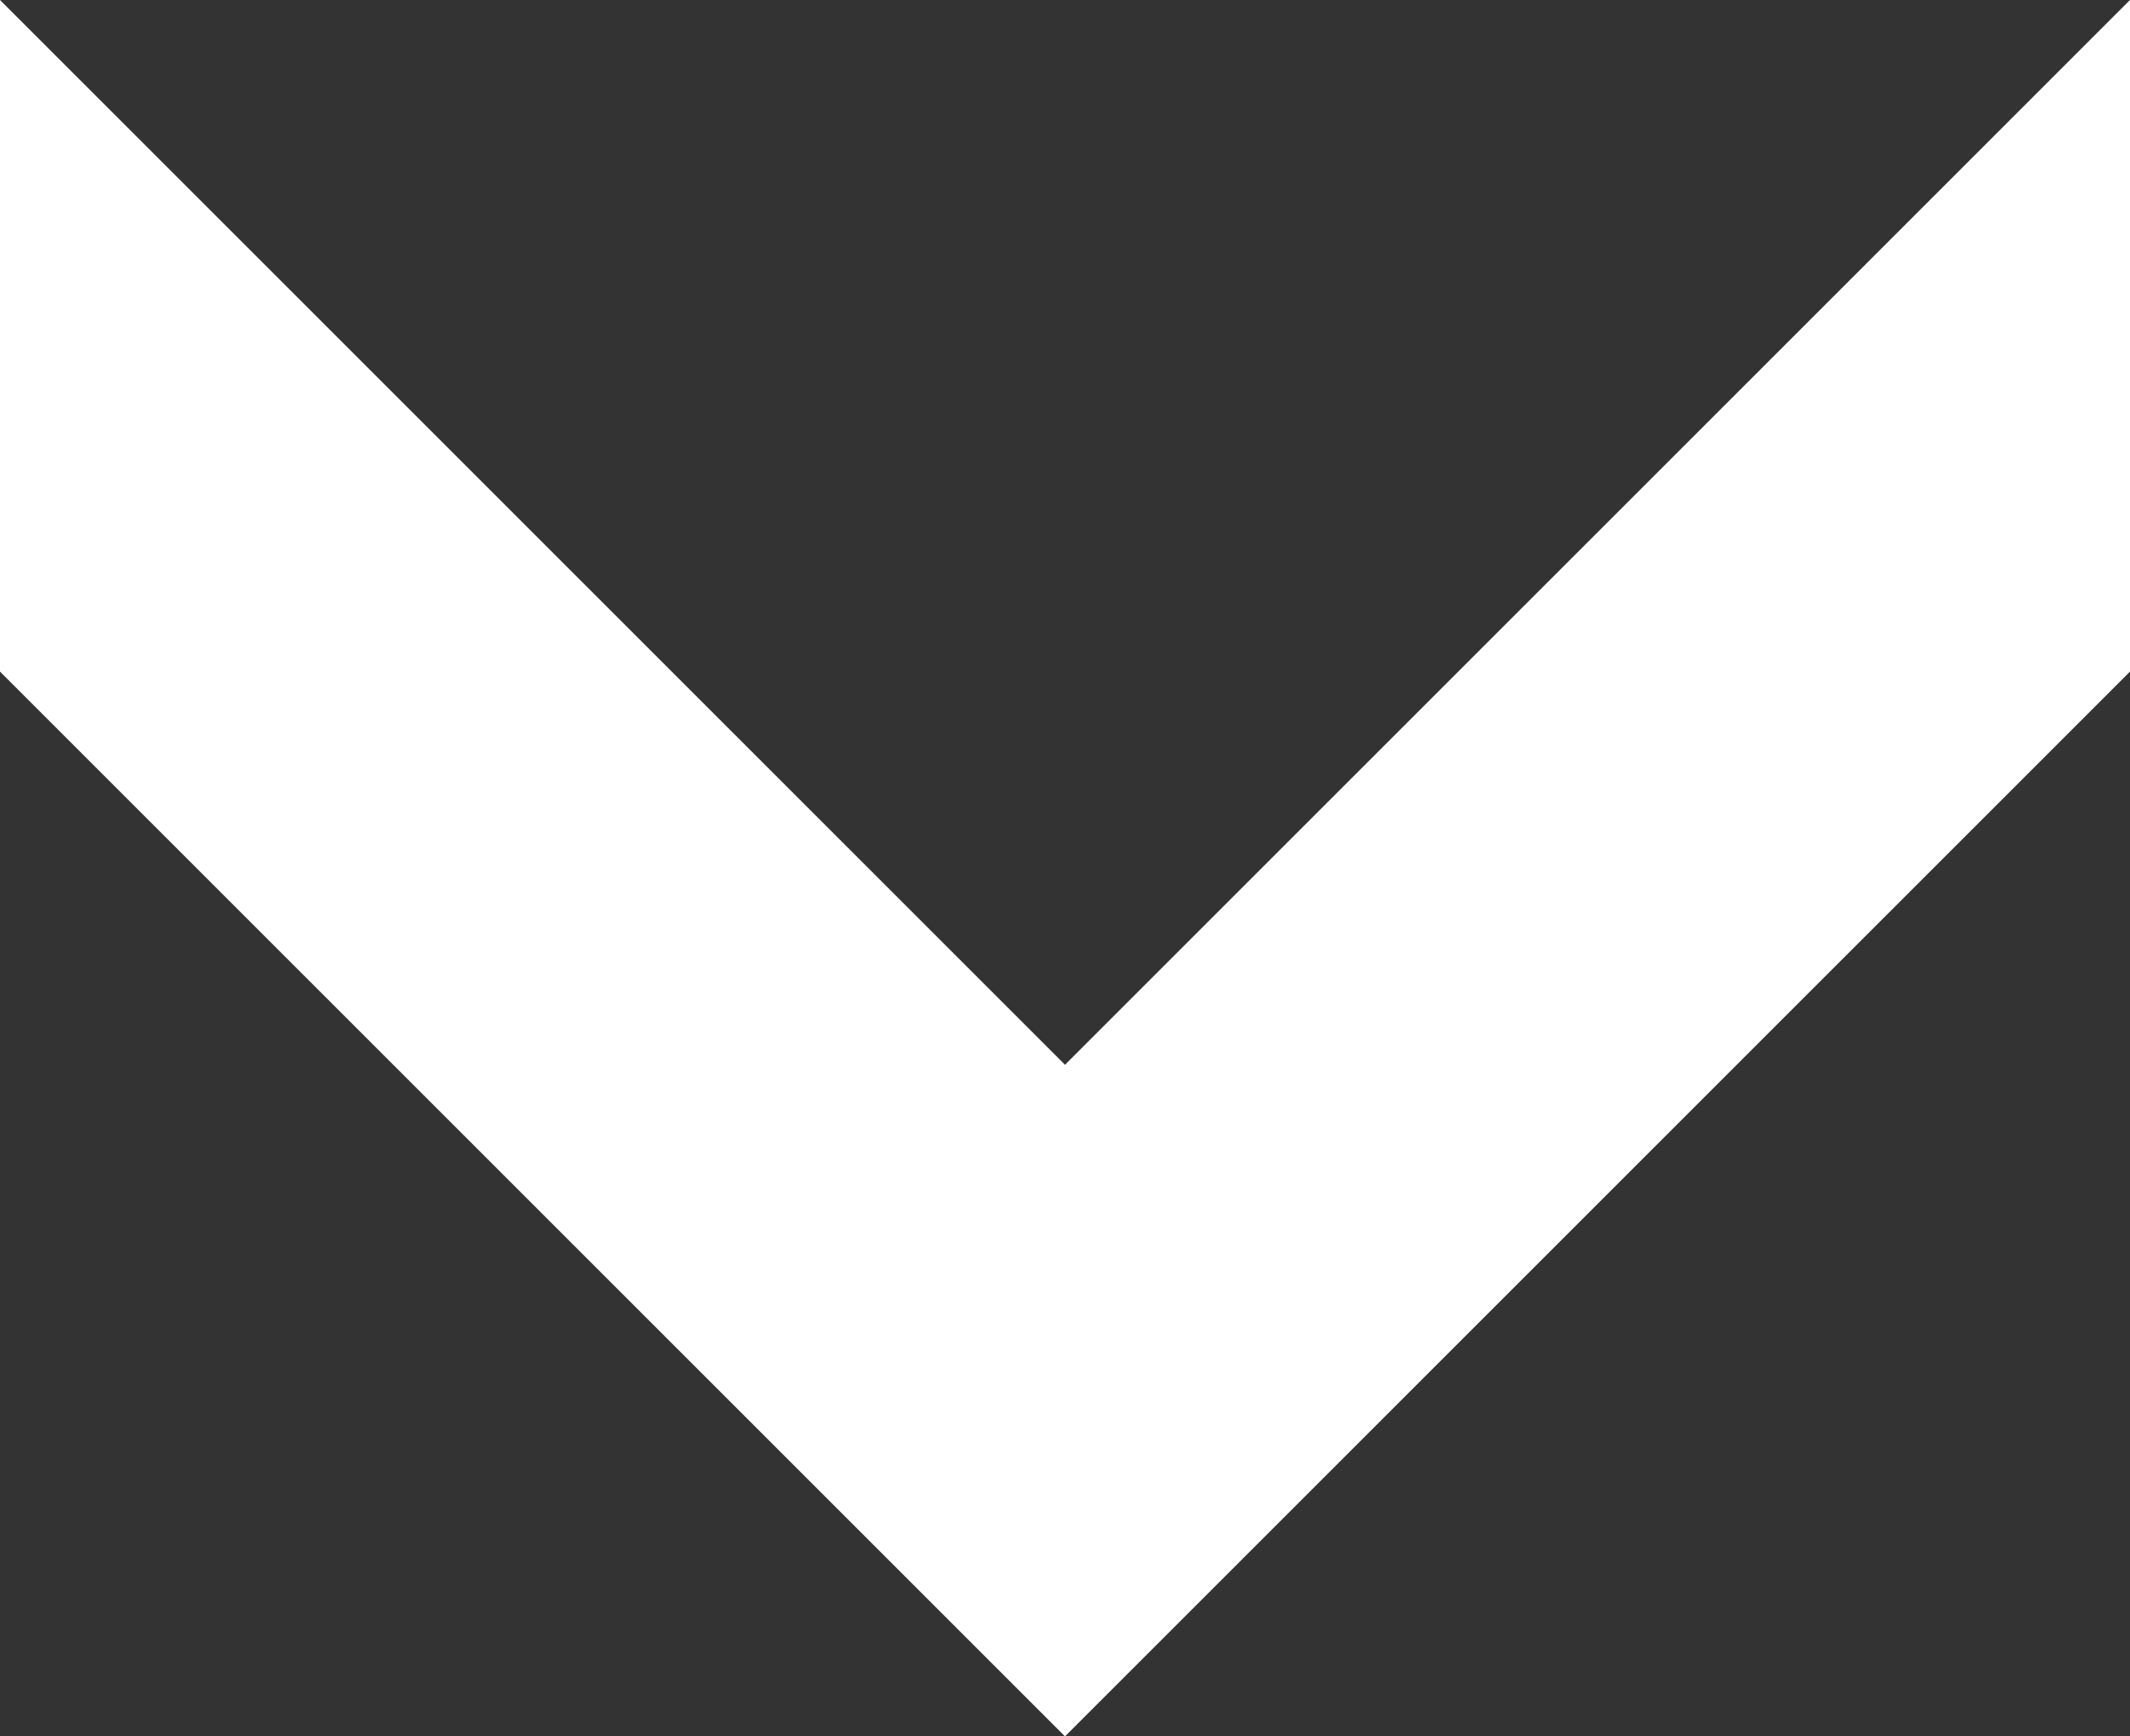 <?xml version="1.0" encoding="UTF-8"?> <svg xmlns="http://www.w3.org/2000/svg" viewBox="0 0 15.6 12.72"><rect x="0" y="0" width="15.6" height="12.72" fill="#333333" stroke="none"/> <defs> <style>.cls-1{fill:#fff;}</style> </defs> <title>Arrow-Scroll</title> <g id="Слой_2" data-name="Слой 2"> <g id="Work"> <polygon class="cls-1" points="9.98 10.54 15.6 4.92 15.6 0 7.8 7.8 7.8 7.8 2.18 2.18 0 0 0 4.92 7.8 12.72 9.98 10.54"></polygon> </g> </g> </svg> 